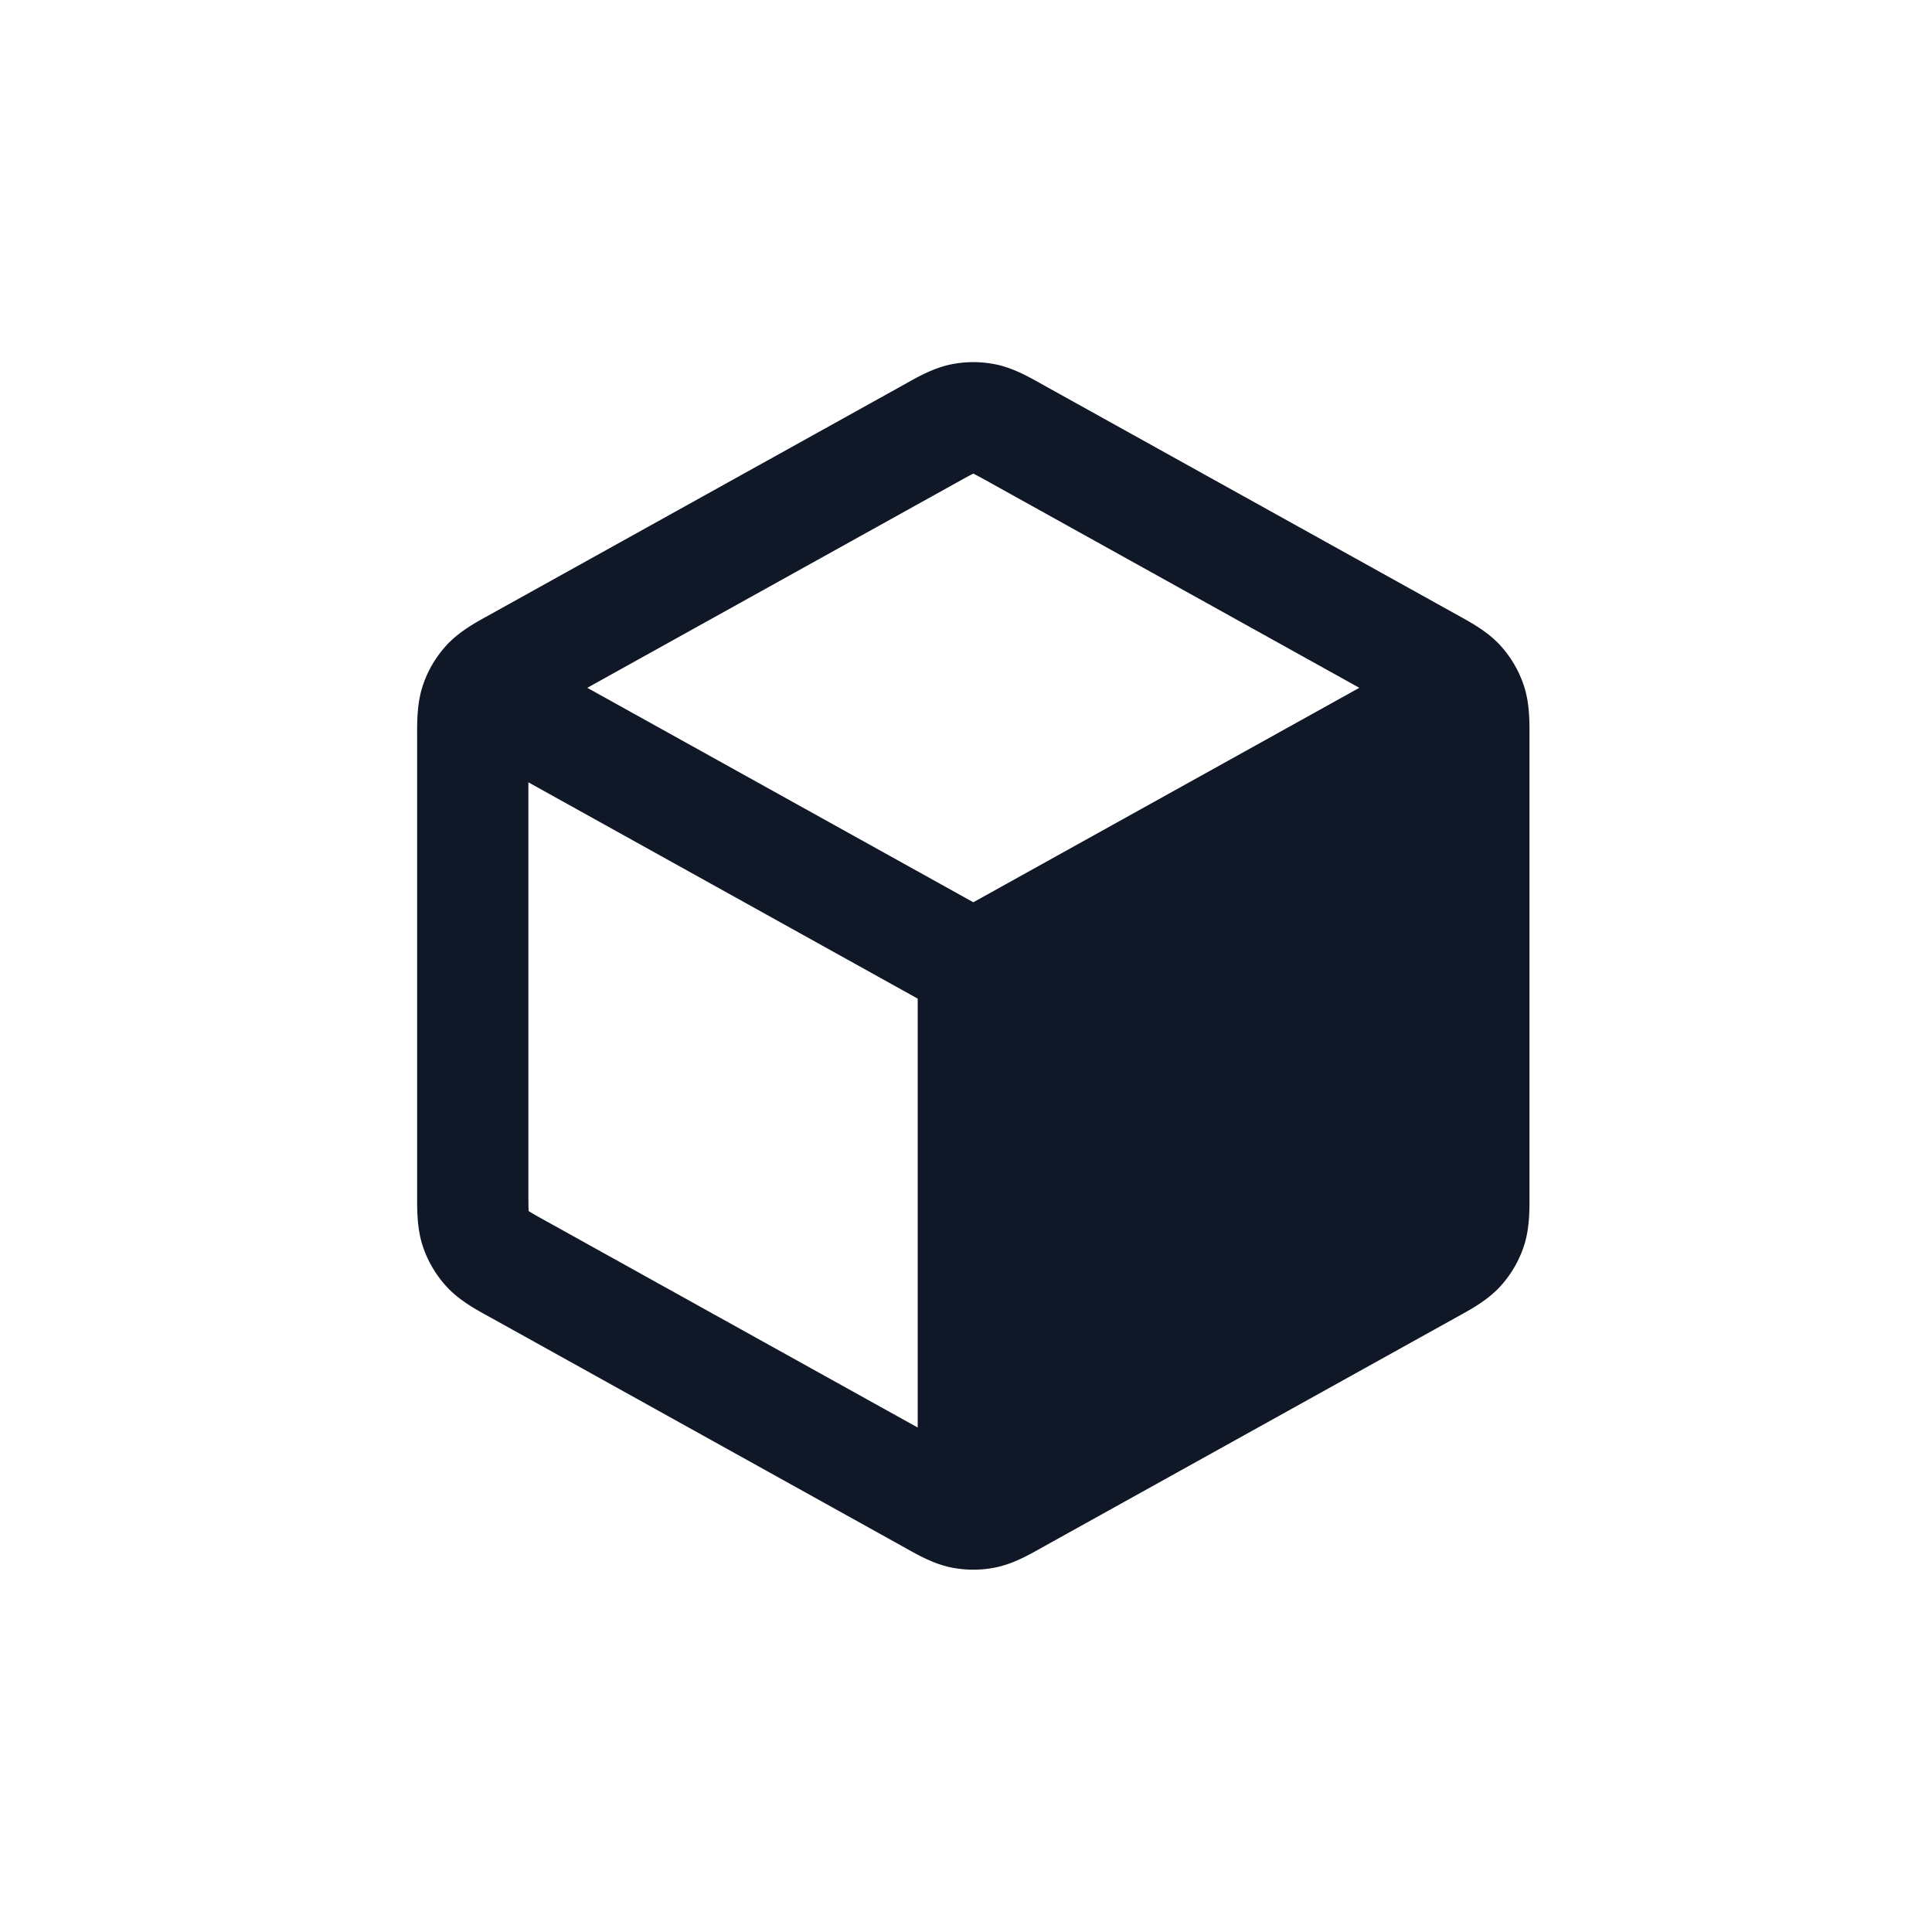 <svg xmlns="http://www.w3.org/2000/svg" width="88" height="88" fill="none"><path fill="#101828" fill-rule="evenodd" d="M45.354 16.598a5.1 5.1 0 0 0-2.041 0c-.779.16-1.474.55-2.028.86l-.15.084-18.746 10.414-.16.089c-.586.322-1.322.728-1.887 1.341a5.1 5.1 0 0 0-1.085 1.844c-.262.792-.259 1.633-.257 2.301V54.46c-.002.669-.005 1.509.257 2.301a5.1 5.1 0 0 0 1.085 1.844c.565.614 1.301 1.02 1.887 1.342l.16.088 18.746 10.414.15.085c.554.31 1.25.7 2.028.86a5.1 5.1 0 0 0 2.041 0c.778-.16 1.474-.55 2.027-.86l.151-.085 18.746-10.414.07-.039.09-.05c.585-.322 1.322-.727 1.887-1.34a5.1 5.1 0 0 0 1.085-1.845c.262-.792.259-1.632.256-2.3V33.53c.003-.668.006-1.509-.256-2.301a5.1 5.1 0 0 0-1.085-1.844c-.565-.613-1.302-1.019-1.887-1.341l-.002-.002-.158-.087-18.746-10.414-.15-.084c-.554-.31-1.25-.7-2.028-.86Zm-1.759 5.373c.384-.214.58-.321.726-.392l.012-.006.012.006c.147.07.343.178.727.392l16.844 9.358-17.583 9.768-17.582-9.768zM24.067 35.634 41.8 45.486v19.536l-16.95-9.417a17 17 0 0 1-.758-.434l-.012-.008-.001-.014c-.01-.172-.012-.41-.012-.873z" clip-rule="evenodd"/></svg>